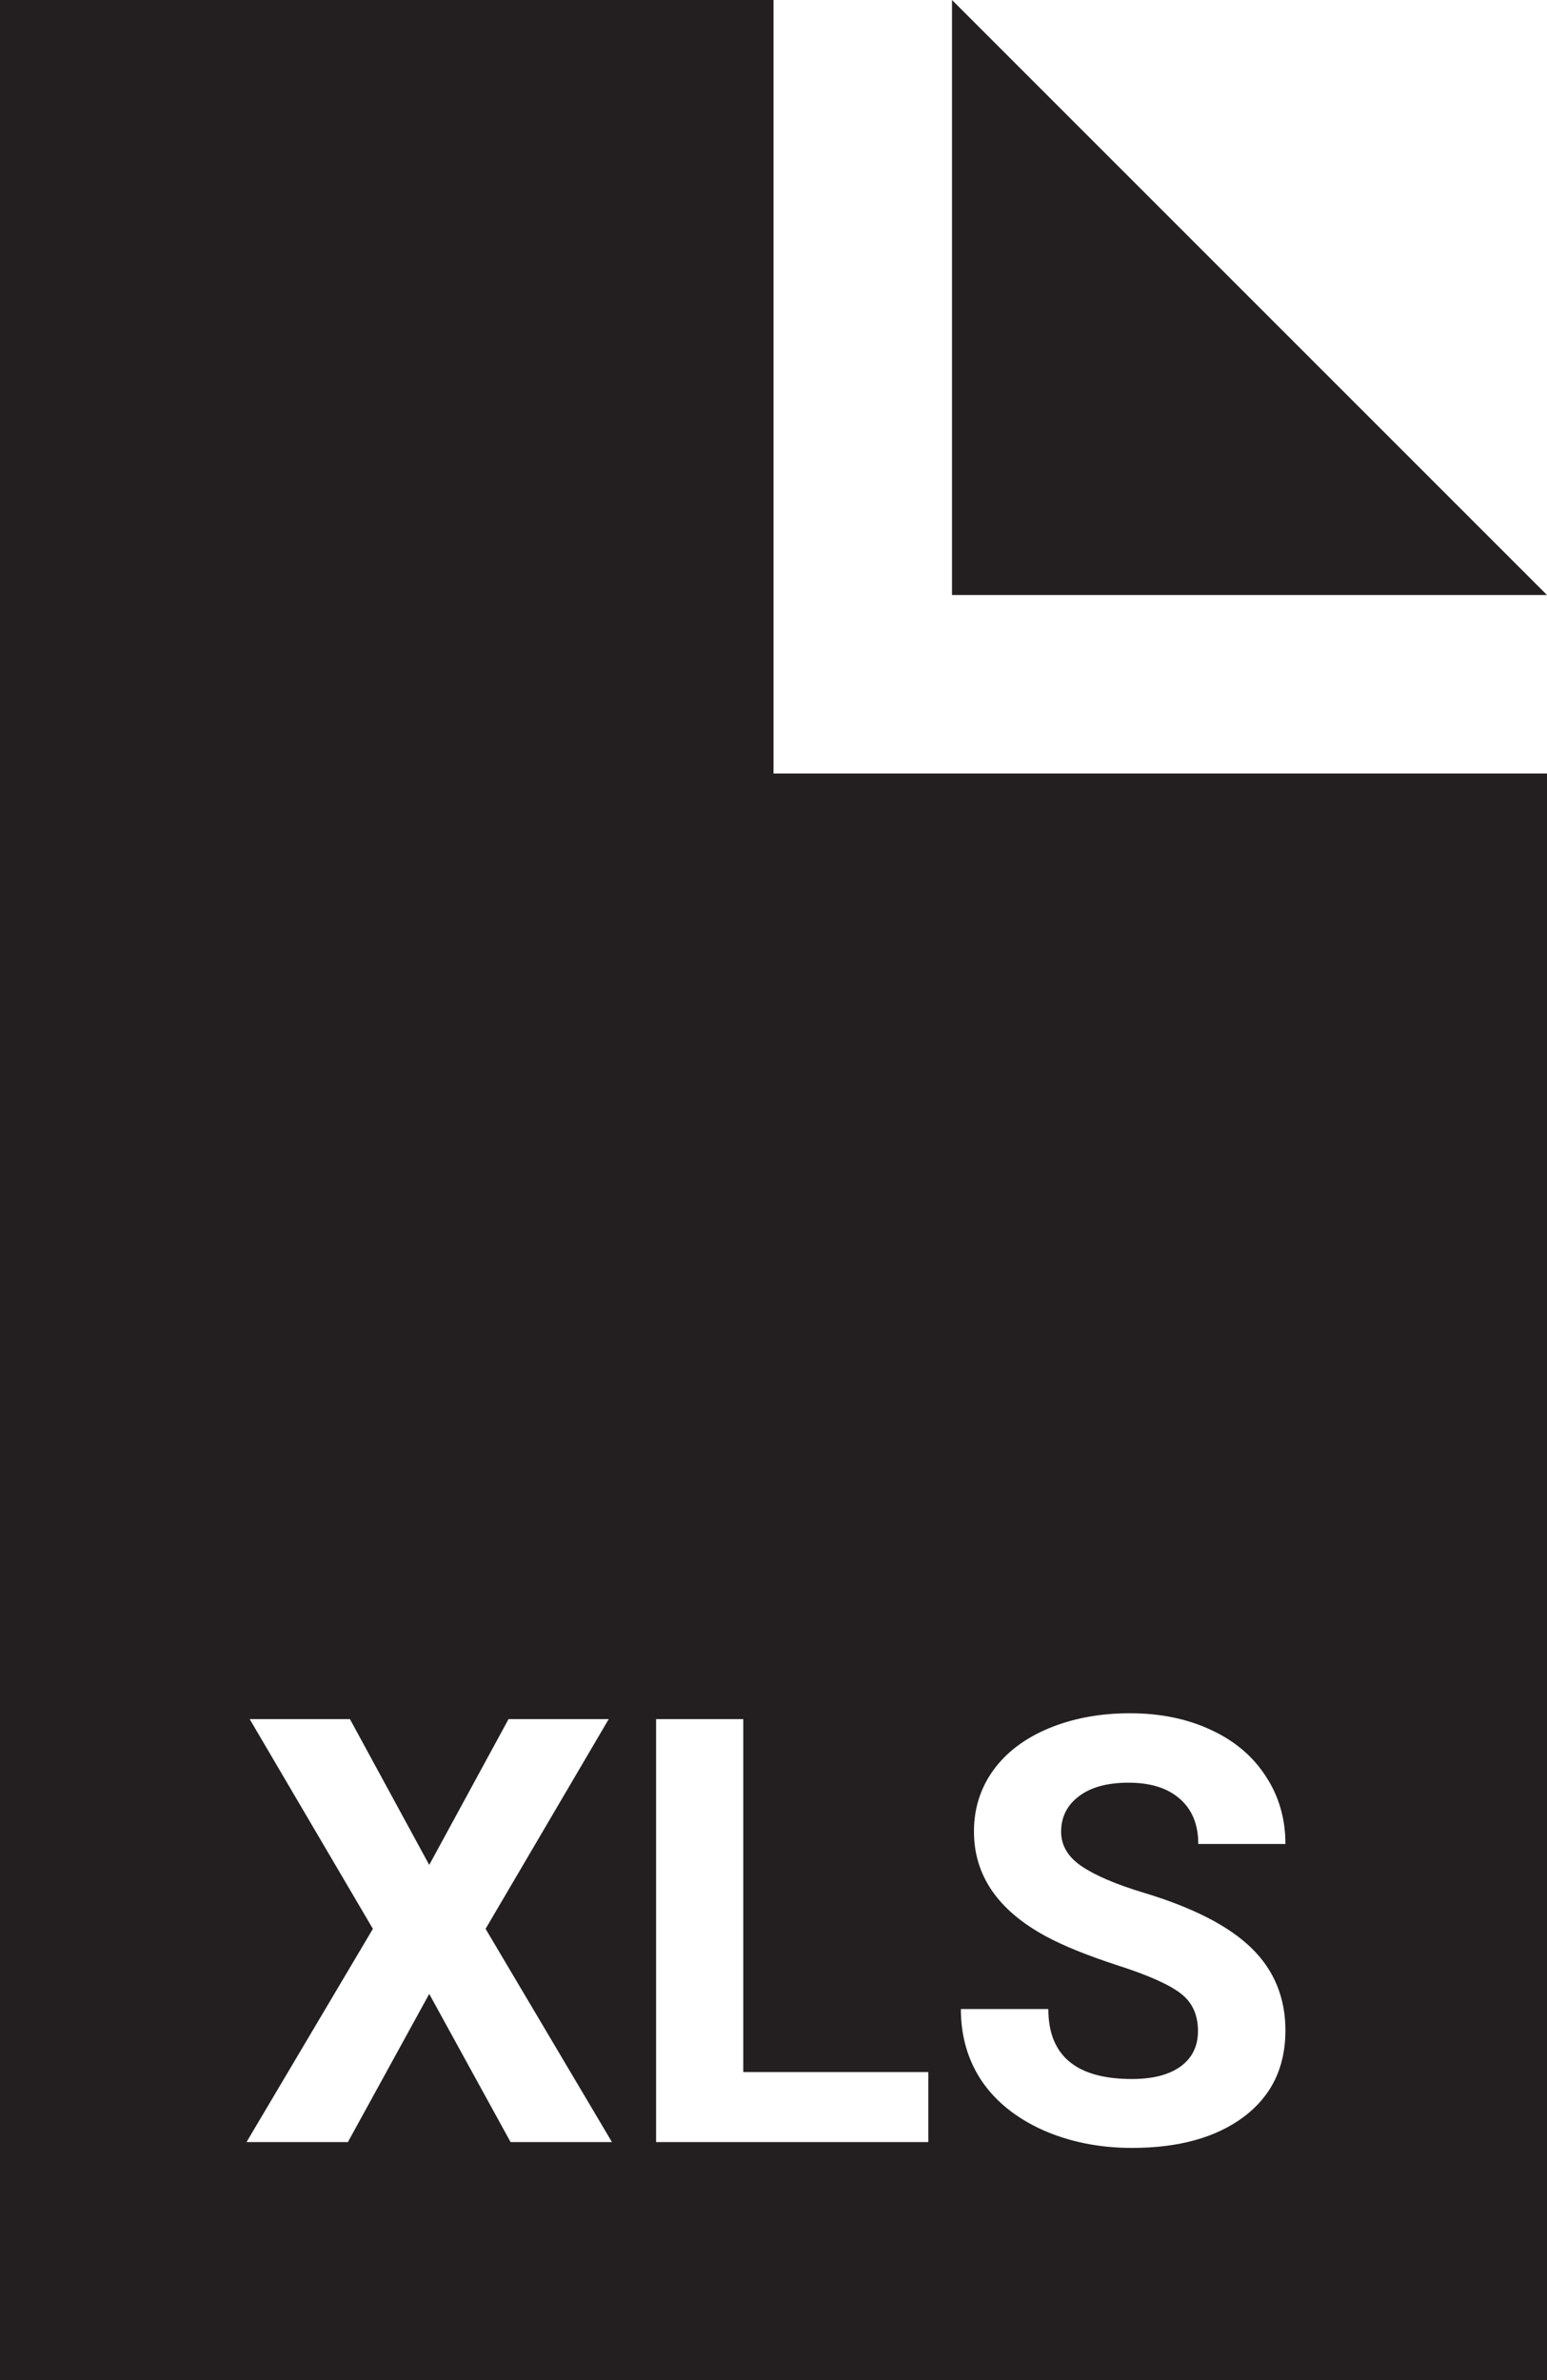 <svg width="26" height="40" viewBox="0 0 26 40" fill="none" xmlns="http://www.w3.org/2000/svg">
<path fill-rule="evenodd" clip-rule="evenodd" d="M0 0H13V13H26V40H0V0ZM16 1.14441e-05L26 10H16V1.14441e-05ZM19.841 33.5C20.036 33.647 20.134 33.858 20.134 34.135C20.134 34.389 20.036 34.587 19.841 34.73C19.645 34.87 19.374 34.94 19.025 34.94C18.088 34.94 17.619 34.548 17.619 33.764H16.149C16.149 34.223 16.267 34.626 16.501 34.975C16.739 35.323 17.082 35.598 17.531 35.8C17.98 35.998 18.479 36.098 19.025 36.098C19.813 36.098 20.44 35.923 20.905 35.575C21.371 35.224 21.604 34.74 21.604 34.125C21.604 33.572 21.413 33.109 21.032 32.738C20.651 32.367 20.044 32.056 19.211 31.806C18.759 31.669 18.415 31.523 18.181 31.366C17.95 31.21 17.834 31.016 17.834 30.785C17.834 30.538 17.933 30.339 18.132 30.189C18.33 30.037 18.609 29.96 18.967 29.96C19.338 29.96 19.626 30.051 19.831 30.233C20.036 30.412 20.139 30.665 20.139 30.99H21.604C21.604 30.564 21.493 30.183 21.271 29.848C21.053 29.512 20.746 29.254 20.349 29.071C19.951 28.886 19.499 28.793 18.991 28.793C18.487 28.793 18.031 28.878 17.624 29.047C17.22 29.216 16.91 29.452 16.691 29.755C16.477 30.054 16.369 30.396 16.369 30.78C16.369 31.519 16.773 32.107 17.58 32.543C17.876 32.703 18.278 32.865 18.786 33.031C19.294 33.194 19.645 33.35 19.841 33.5ZM7.214 31.342L8.547 28.891H10.231L8.161 32.416L10.285 36H8.581L7.214 33.51L5.847 36H4.143L6.267 32.416L4.196 28.891H5.881L7.214 31.342ZM12.492 34.823H15.602V36H11.027V28.891H12.492V34.823Z" fill="#231F20"/>
</svg>
